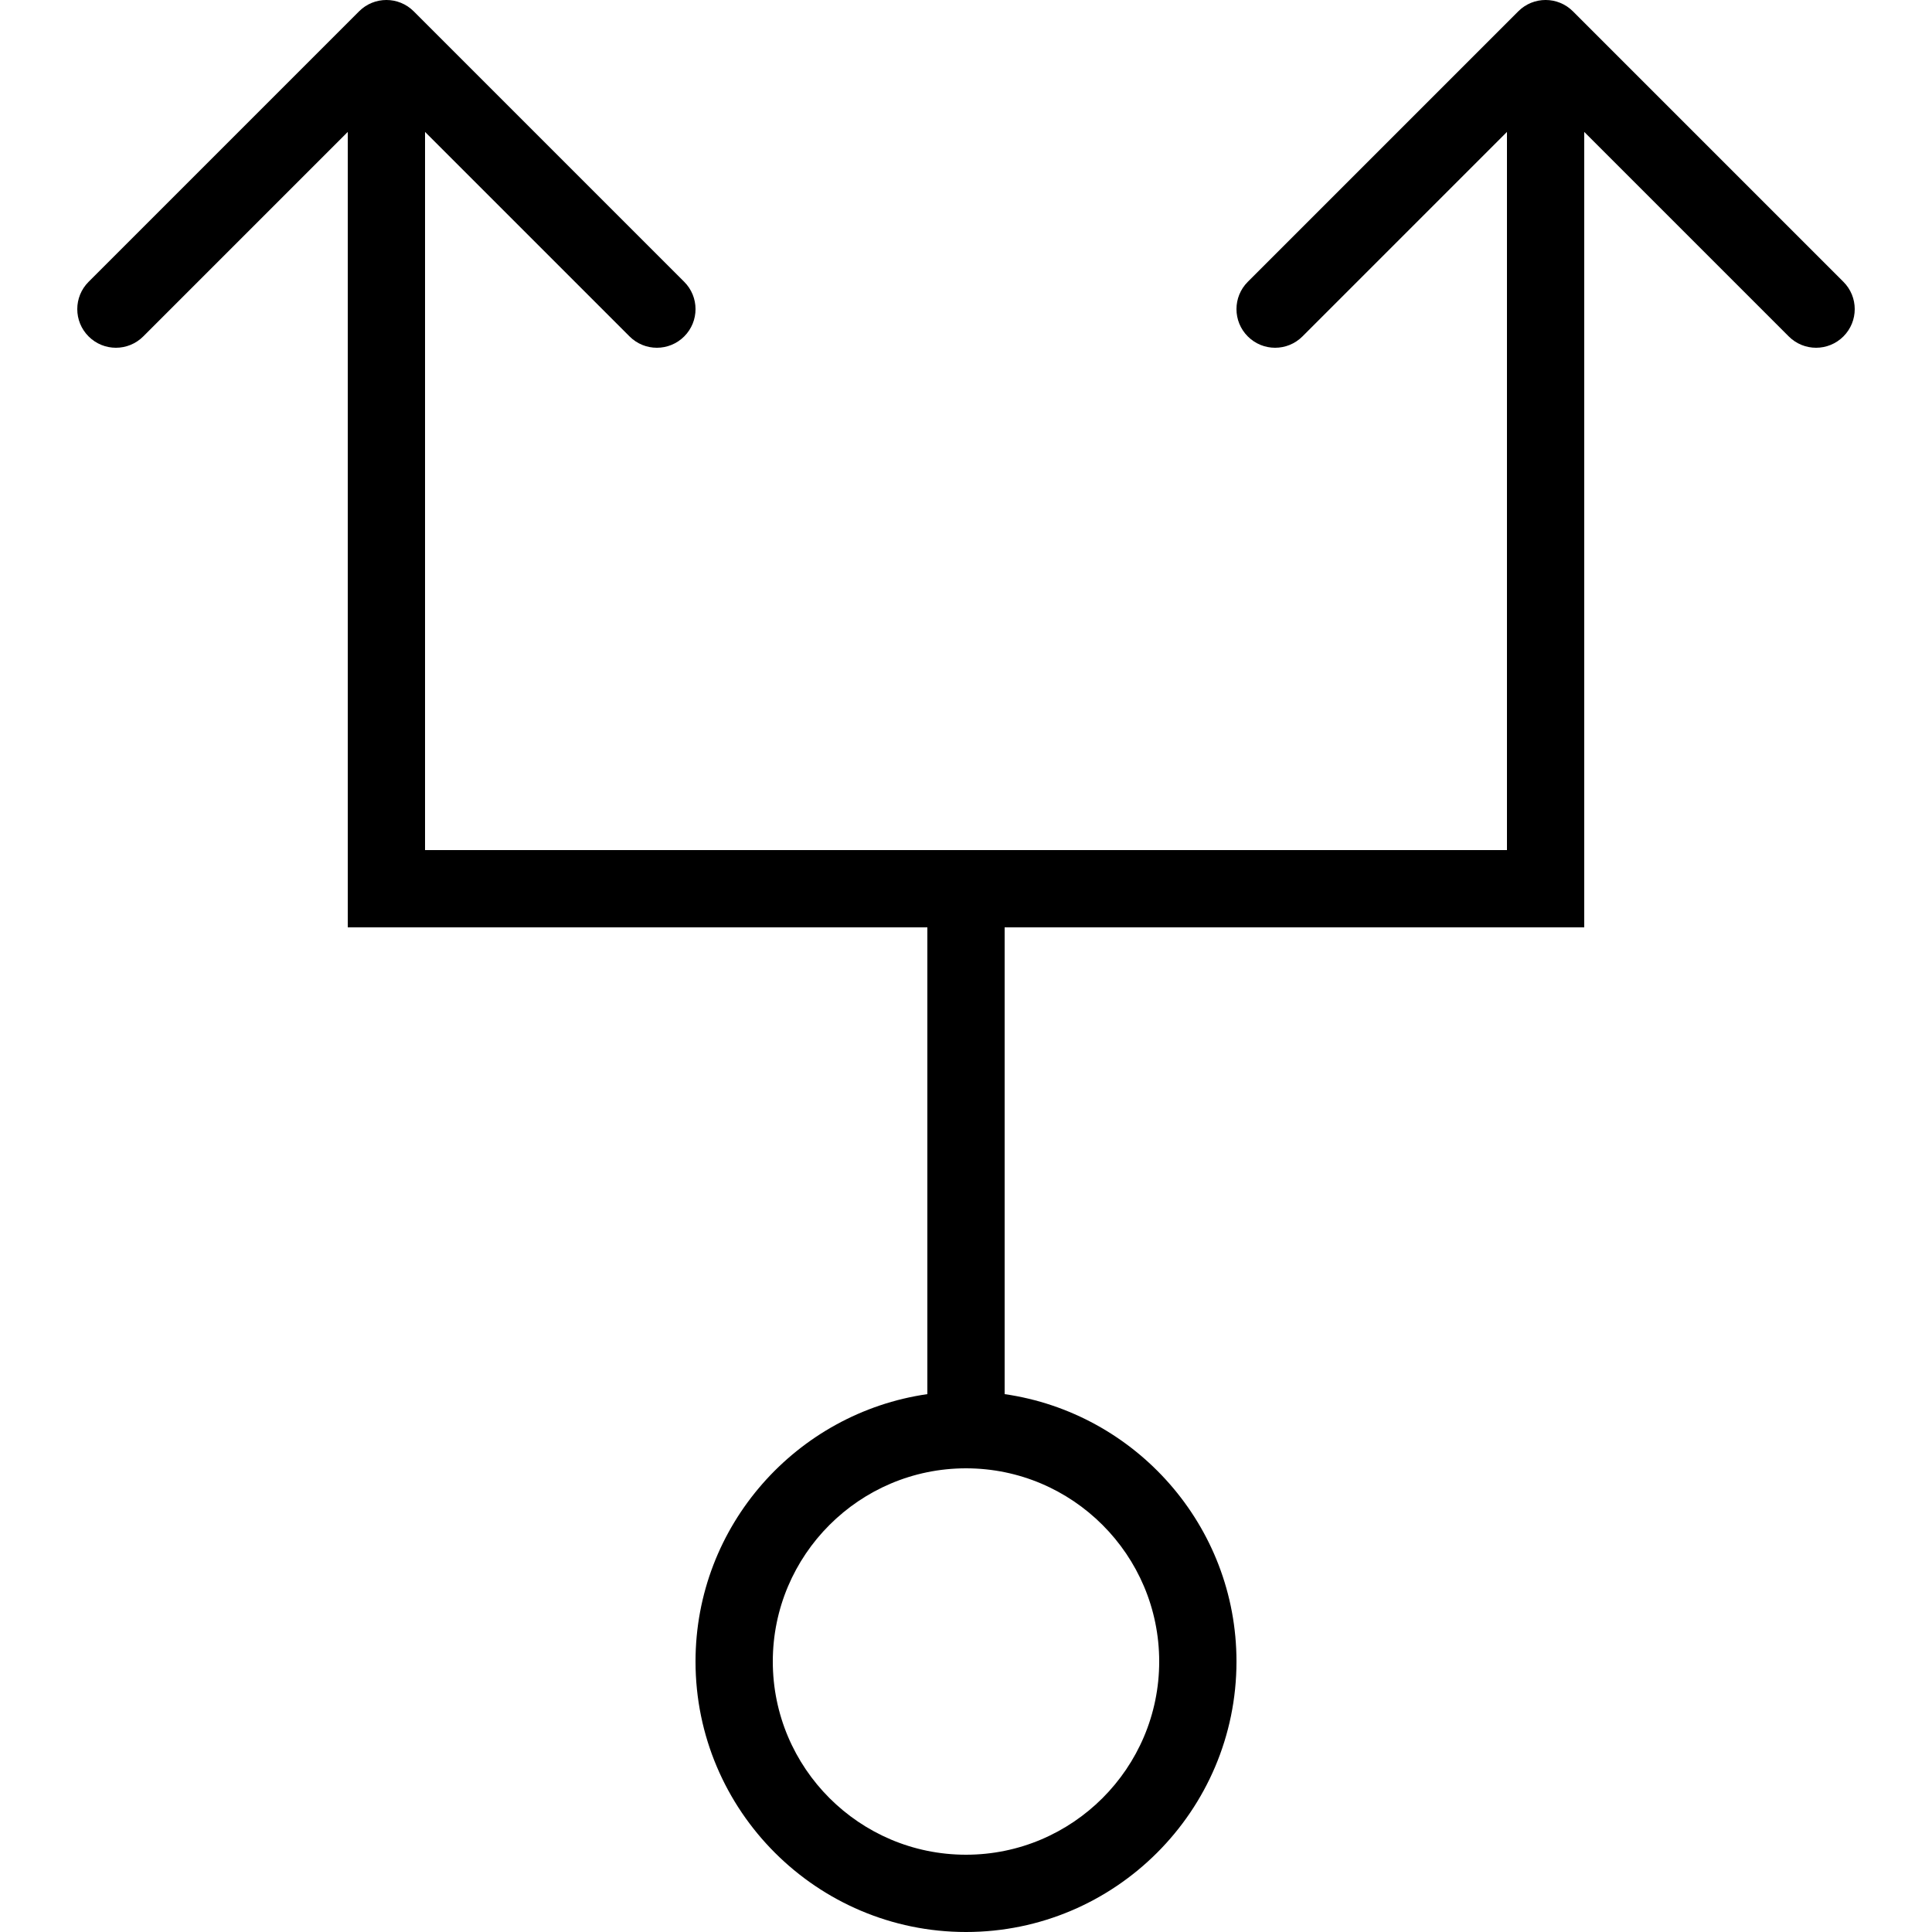 <?xml version="1.0" encoding="iso-8859-1"?>
<!-- Generator: Adobe Illustrator 18.0.0, SVG Export Plug-In . SVG Version: 6.00 Build 0)  -->
<!DOCTYPE svg PUBLIC "-//W3C//DTD SVG 1.1//EN" "http://www.w3.org/Graphics/SVG/1.1/DTD/svg11.dtd">
<svg version="1.1" id="Capa_1" xmlns="http://www.w3.org/2000/svg" xmlns:xlink="http://www.w3.org/1999/xlink" x="0px" y="0px"
	 viewBox="0 0 50 50" style="enable-background:new 0 0 50 50;" xml:space="preserve">
<path d="M47.707,7.293l-7-7c-0.391-0.391-1.023-0.391-1.414,0l-7,7c-0.391,0.391-0.391,1.023,0,1.414C32.488,8.902,32.744,9,33,9
	s0.512-0.098,0.707-0.293L39,3.414V22H11V3.414l5.293,5.293C16.488,8.902,16.744,9,17,9s0.512-0.098,0.707-0.293
	c0.391-0.391,0.391-1.023,0-1.414l-7-7c-0.391-0.391-1.023-0.391-1.414,0l-7,7c-0.391,0.391-0.391,1.023,0,1.414
	C2.488,8.902,2.744,9,3,9s0.512-0.098,0.707-0.293L9,3.414V24h15v12.08c-3.386,0.488-6,3.401-6,6.92c0,3.859,3.141,7,7,7
	s7-3.141,7-7c0-3.519-2.614-6.432-6-6.92V24h15V3.414l5.293,5.293C46.488,8.902,46.744,9,47,9s0.512-0.098,0.707-0.293
	C48.098,8.316,48.098,7.684,47.707,7.293z M30,43c0,2.757-2.243,5-5,5s-5-2.243-5-5s2.243-5,5-5S30,40.243,30,43z"/>
<g>
</g>
<g>
</g>
<g>
</g>
<g>
</g>
<g>
</g>
<g>
</g>
<g>
</g>
<g>
</g>
<g>
</g>
<g>
</g>
<g>
</g>
<g>
</g>
<g>
</g>
<g>
</g>
<g>
</g>
</svg>
